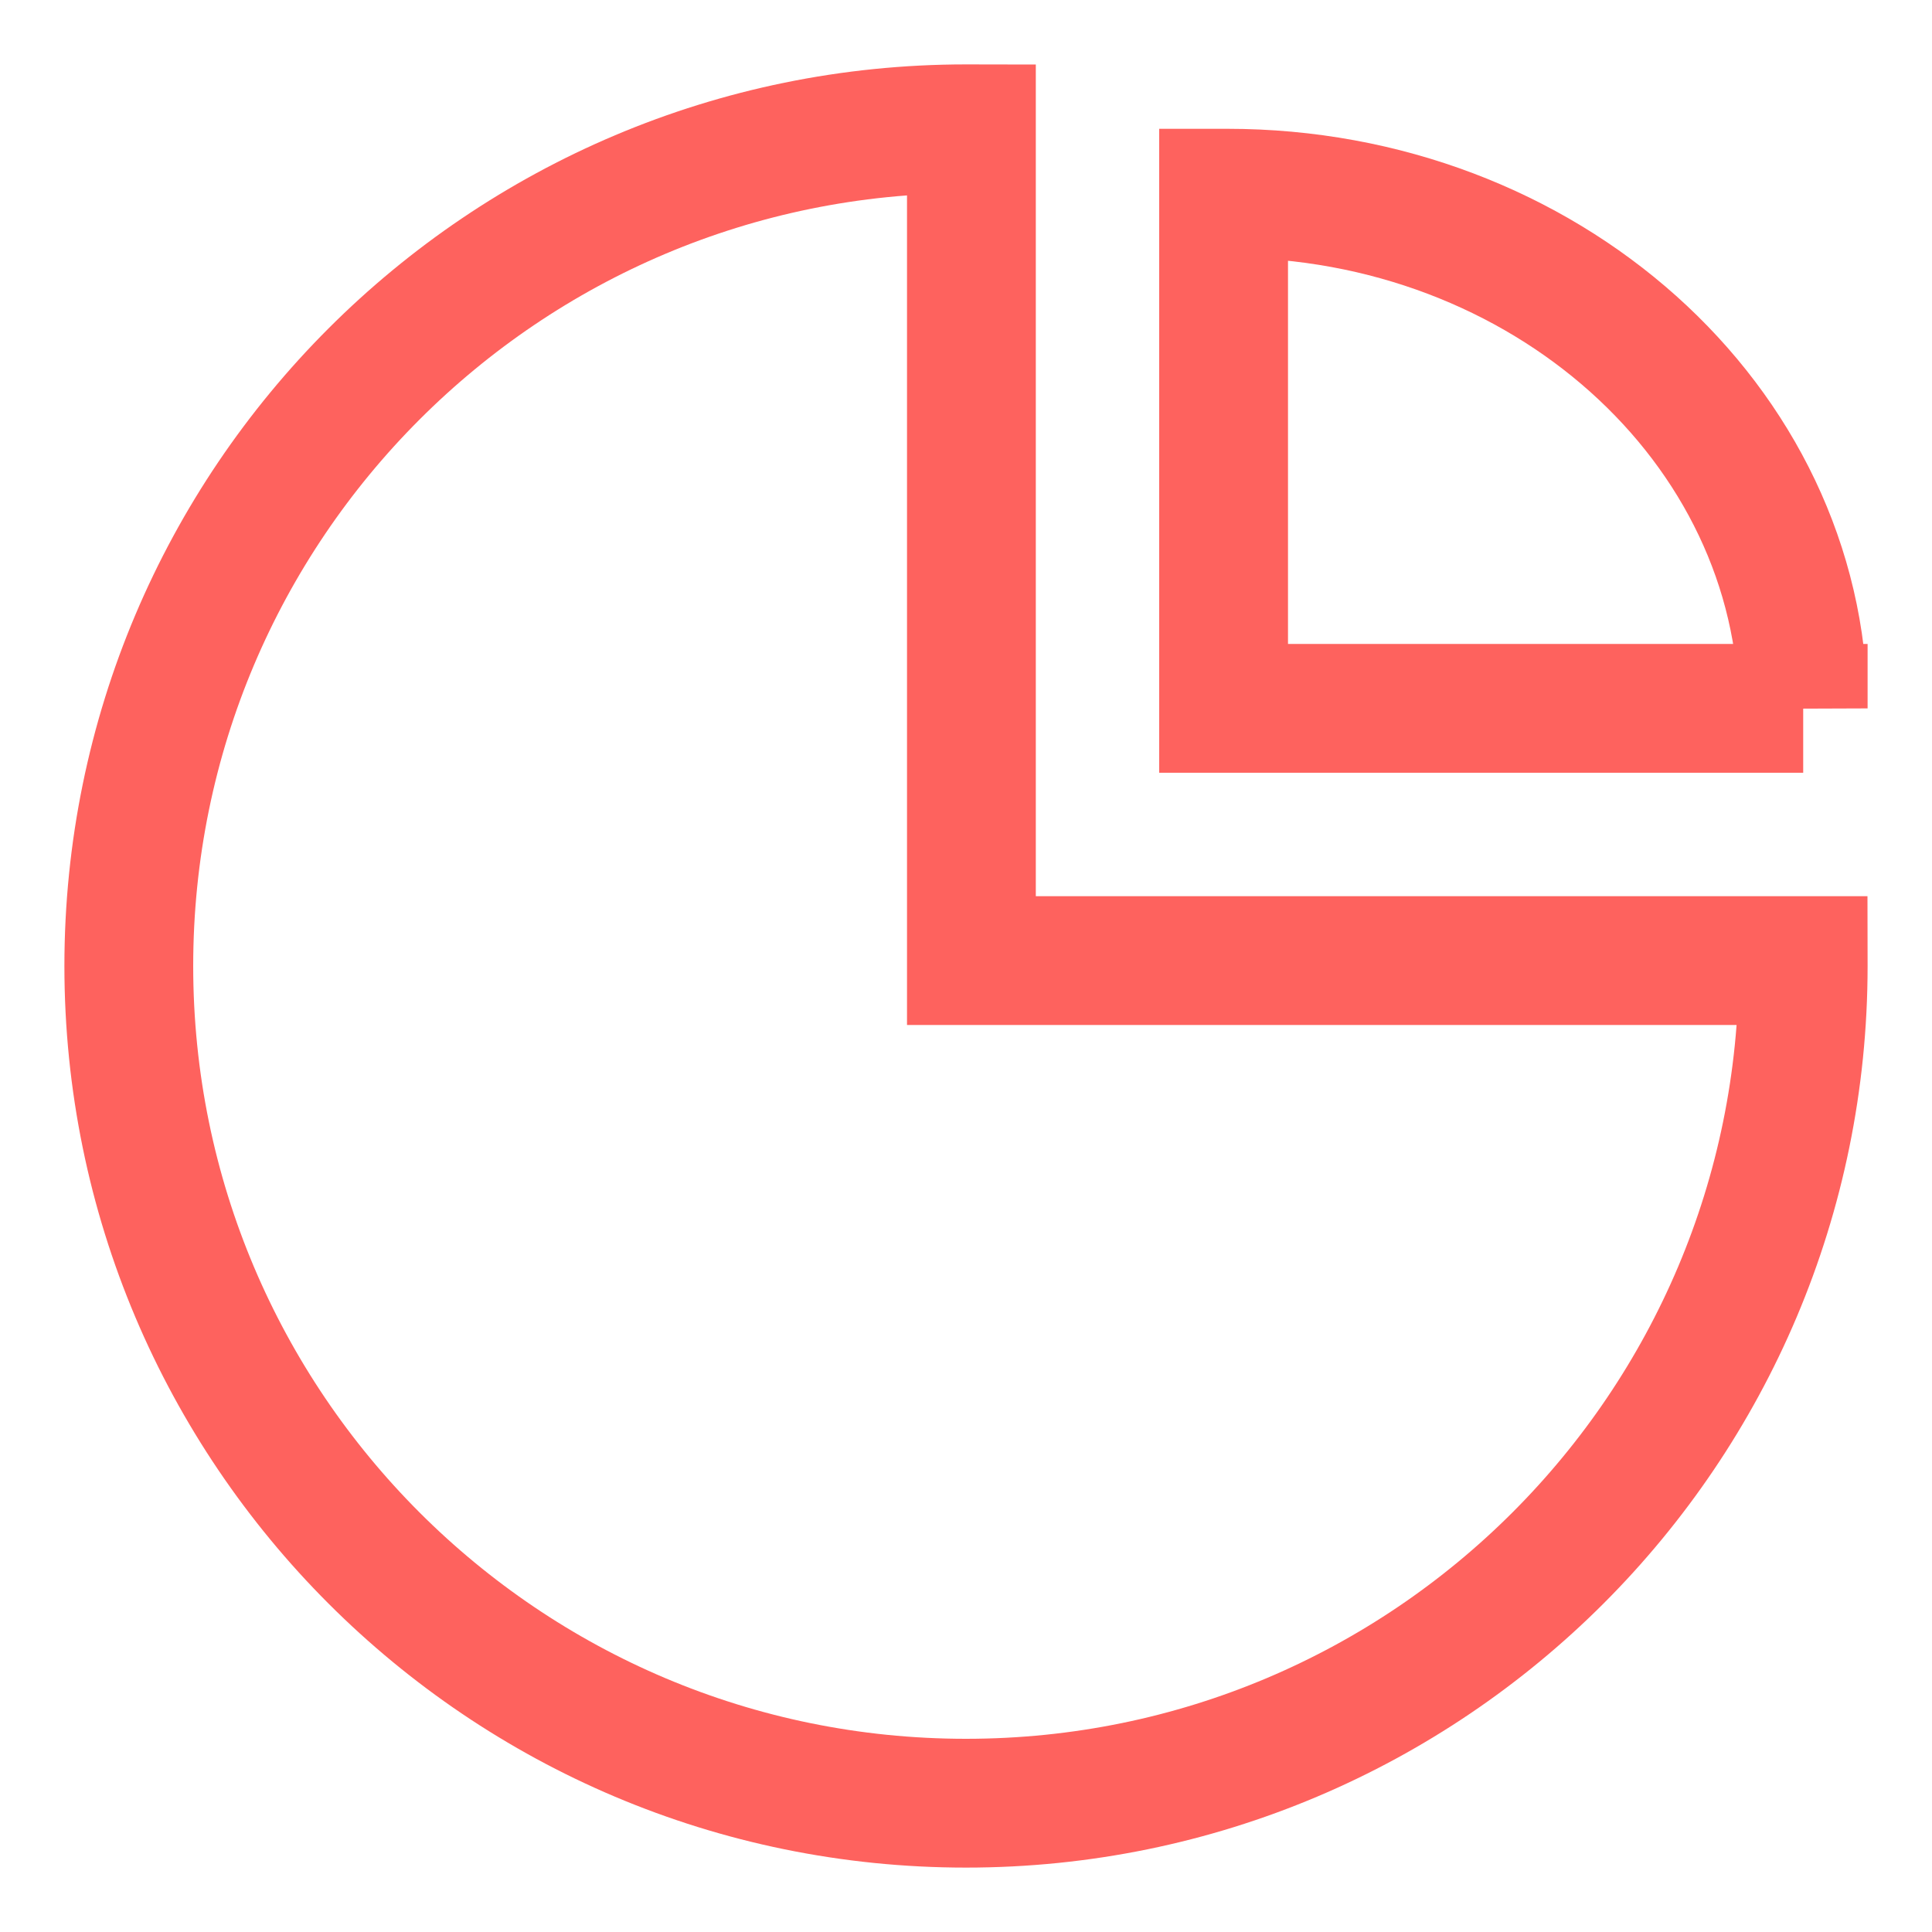 <svg width="30" height="30" viewBox="0 0 30 30" fill="none" xmlns="http://www.w3.org/2000/svg">
<path d="M15.084 14.916V2.002C15.056 2.002 15.029 2 15 2C7.82 2 2 7.82 2 15C2 22.18 7.82 28 15 28C22.18 28 28 22.18 28 15C28 14.971 27.998 14.944 27.998 14.916H15.084Z" stroke="#FE625E" stroke-width="2" stroke-miterlimit="10"/>
<path d="M28 10.999H19V3C19.02 3 19.038 3 19.058 3C23.978 3 27.968 6.577 28 11V10.999Z" stroke="#FE625E" stroke-width="2" stroke-miterlimit="10"/>
</svg>
